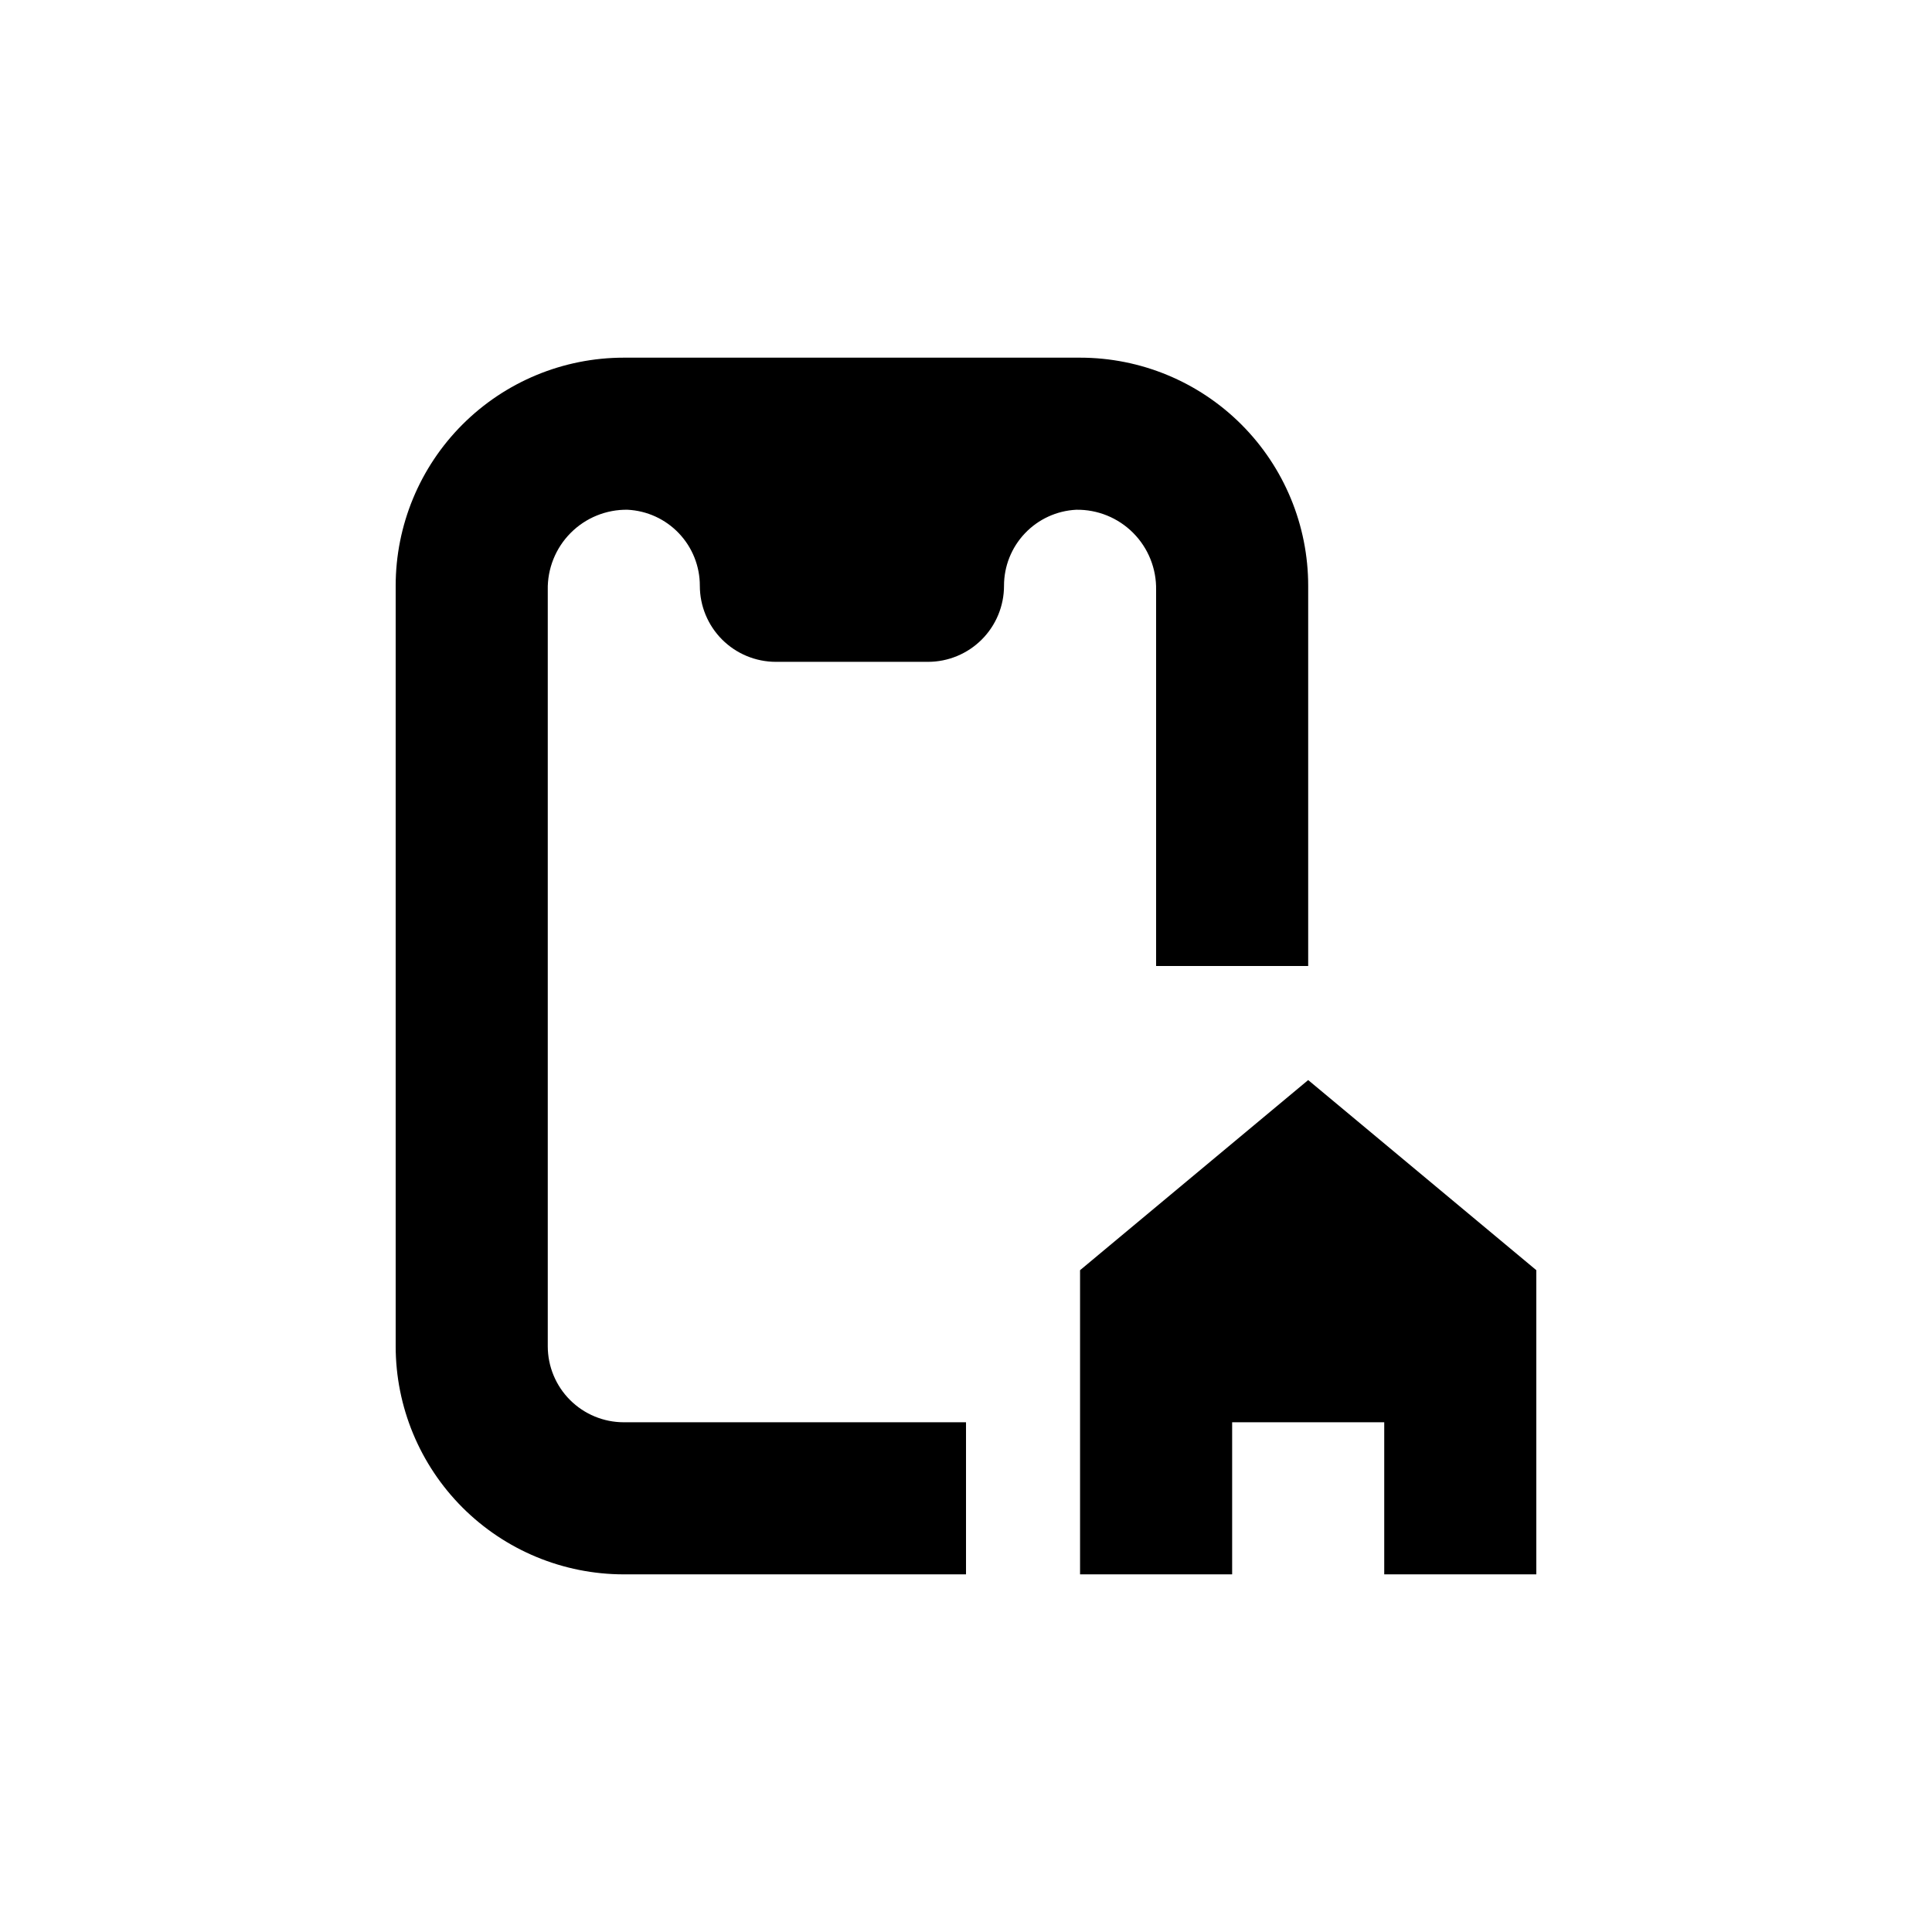 <?xml version="1.0" encoding="UTF-8"?>
<!-- Uploaded to: ICON Repo, www.iconrepo.com, Generator: ICON Repo Mixer Tools -->
<svg fill="#000000" width="800px" height="800px" version="1.1" viewBox="144 144 512 512" xmlns="http://www.w3.org/2000/svg">
 <g>
  <path d="m310.32 279.09c5.168 0.258 10.039 2.492 13.602 6.246 3.566 3.75 5.551 8.73 5.543 13.906 0 5.344 2.125 10.469 5.902 14.25 3.781 3.777 8.906 5.902 14.25 5.902h40.305c5.344 0 10.473-2.125 14.25-5.902 3.781-3.781 5.902-8.906 5.902-14.25-0.008-5.176 1.977-10.156 5.543-13.906 3.562-3.754 8.434-5.988 13.602-6.246 5.656-0.086 11.102 2.133 15.09 6.141 3.988 4.008 6.18 9.465 6.07 15.117v99.656h40.305v-100.76c0-16.035-6.367-31.414-17.707-42.75-11.336-11.34-26.715-17.707-42.75-17.707h-120.91c-16.035 0-31.41 6.367-42.75 17.707-11.336 11.336-17.707 26.715-17.707 42.75v201.52c0 16.031 6.371 31.41 17.707 42.75 11.34 11.336 26.715 17.707 42.75 17.707h90.688v-40.305h-90.688c-5.344 0-10.469-2.125-14.25-5.902-3.777-3.781-5.902-8.906-5.902-14.25v-200.42c-0.109-5.652 2.082-11.109 6.07-15.117 3.988-4.008 9.434-6.227 15.09-6.141z"/>
  <path d="m551.14 561.22v-80.609l-60.457-50.383-60.457 50.383v80.609h40.305v-40.305h40.305v40.305z"/>
 </g>
</svg>